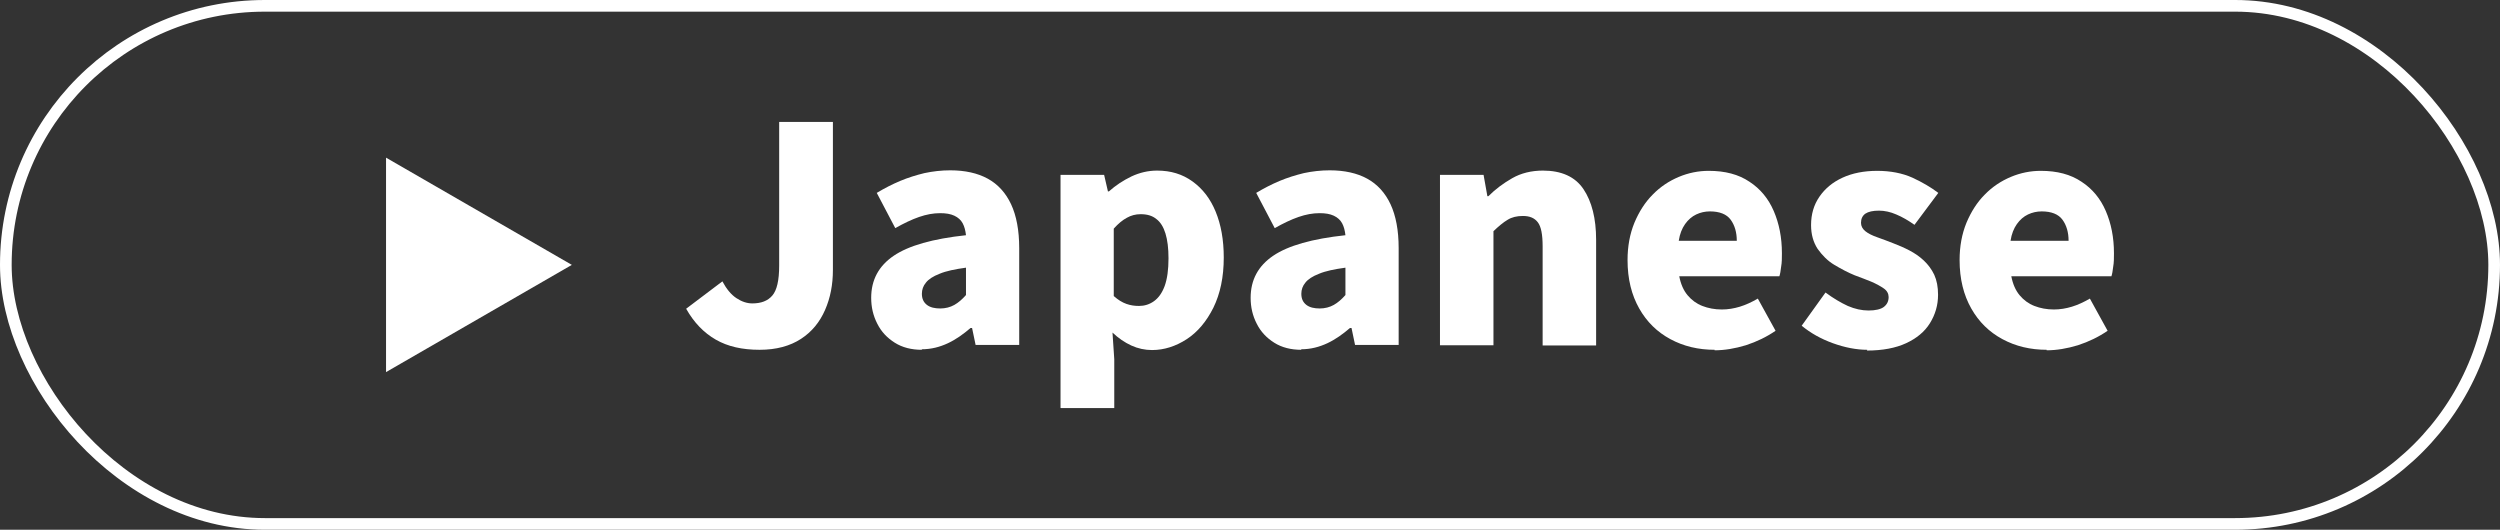 <?xml version="1.0" encoding="UTF-8"?><svg id="_レイヤー_2" xmlns="http://www.w3.org/2000/svg" viewBox="0 0 98.63 20.9"><rect x="0" y="0" width="98.63" height="20.9" fill="#333333" stroke="none"/><defs><style>.cls-1{fill:none;stroke:#fff;stroke-miterlimit:10;stroke-width:.46px;}.cls-2{fill:#fff;stroke-width:0px;}</style></defs><g id="_レイヤー_1-2"><rect class="cls-1" x=".23" y=".23" width="98.17" height="20.44" rx="10.22" ry="10.22"/><path class="cls-2" d="M29.97,13.8c-.69,0-1.26-.13-1.73-.4-.47-.27-.86-.67-1.17-1.22l1.43-1.08c.16.3.34.52.55.66.21.14.42.21.63.21.35,0,.61-.1.79-.31.18-.21.27-.6.27-1.18v-5.67h2.12v5.84c0,.58-.1,1.1-.31,1.58-.21.48-.52.86-.95,1.14-.43.28-.97.43-1.63.43Z"/><path class="cls-2" d="M36.37,13.8c-.41,0-.77-.09-1.07-.28-.3-.19-.53-.43-.69-.75-.16-.31-.24-.65-.24-1.02,0-.71.3-1.26.89-1.66.59-.4,1.54-.67,2.85-.81-.02-.18-.06-.34-.13-.47-.07-.13-.18-.23-.33-.3-.15-.07-.33-.1-.56-.1-.27,0-.54.05-.83.15s-.6.25-.94.44l-.73-1.39c.3-.18.61-.34.92-.47.31-.13.63-.23.96-.31.33-.07.67-.11,1.02-.11.58,0,1.08.11,1.48.33s.71.56.92,1.01c.21.45.32,1.03.32,1.73v3.82h-1.72l-.14-.67h-.06c-.28.24-.57.45-.89.6s-.66.24-1.04.24ZM37.09,12.17c.21,0,.4-.05.56-.14s.31-.22.46-.39v-1.08c-.43.06-.78.13-1.04.24-.26.1-.44.22-.54.35-.11.13-.16.28-.16.44,0,.2.07.34.2.44s.31.14.53.14Z"/><path class="cls-2" d="M41.84,16.09V6.9h1.72l.15.65h.04c.27-.24.56-.43.89-.59.32-.15.66-.23,1.01-.23.54,0,1,.14,1.4.43s.7.68.91,1.19.32,1.11.32,1.81c0,.77-.14,1.43-.41,1.98-.27.54-.62.96-1.05,1.24-.43.28-.89.43-1.37.43-.28,0-.56-.06-.82-.18-.26-.12-.51-.29-.74-.51l.07,1.05v1.93h-2.11ZM44.94,12.07c.21,0,.41-.06.59-.19.18-.13.32-.33.42-.6.1-.28.15-.64.15-1.09,0-.39-.04-.72-.12-.98-.08-.26-.2-.45-.36-.57-.16-.13-.36-.19-.62-.19-.2,0-.38.05-.54.14-.17.09-.34.23-.52.43v2.66c.17.15.33.25.5.31.17.06.33.08.49.08Z"/><path class="cls-2" d="M51.34,13.8c-.41,0-.77-.09-1.07-.28-.3-.19-.53-.43-.69-.75-.16-.31-.24-.65-.24-1.02,0-.71.3-1.26.89-1.66.59-.4,1.54-.67,2.85-.81-.02-.18-.06-.34-.13-.47-.07-.13-.18-.23-.33-.3-.15-.07-.33-.1-.56-.1-.27,0-.54.05-.83.15s-.6.25-.94.44l-.73-1.39c.3-.18.61-.34.92-.47.31-.13.63-.23.96-.31.33-.07.67-.11,1.02-.11.58,0,1.08.11,1.48.33s.71.56.92,1.01c.21.45.32,1.03.32,1.73v3.82h-1.72l-.14-.67h-.06c-.28.24-.57.45-.89.6s-.66.24-1.04.24ZM52.06,12.17c.21,0,.4-.05.56-.14s.31-.22.46-.39v-1.08c-.43.06-.78.13-1.04.24-.26.1-.44.22-.54.35-.11.13-.16.28-.16.44,0,.2.07.34.2.44s.31.14.53.14Z"/><path class="cls-2" d="M56.81,13.64v-6.74h1.72l.15.84h.04c.28-.28.59-.51.94-.71s.76-.3,1.21-.3c.73,0,1.27.24,1.6.73s.5,1.16.5,2v4.17h-2.11v-3.91c0-.47-.06-.78-.19-.95s-.32-.25-.59-.25c-.24,0-.44.05-.6.15-.17.1-.35.25-.56.45v4.5h-2.11Z"/><path class="cls-2" d="M67.65,13.8c-.65,0-1.23-.14-1.75-.42s-.93-.68-1.23-1.21c-.3-.53-.46-1.16-.46-1.91,0-.54.09-1.03.27-1.47.18-.43.42-.81.72-1.11.3-.31.65-.54,1.03-.7.38-.16.78-.24,1.18-.24.65,0,1.18.14,1.61.43.43.28.75.67.96,1.16.21.49.32,1.04.32,1.66,0,.19,0,.37-.03.53-.02.17-.04.29-.07.38h-3.95c.06.31.17.56.33.75.16.19.35.33.58.42.23.09.49.14.77.14.24,0,.48-.04.71-.11.23-.07.47-.18.71-.32l.7,1.27c-.35.24-.74.43-1.17.57-.43.13-.84.2-1.24.2ZM66.22,9.5h2.3c0-.33-.08-.61-.24-.83s-.44-.33-.82-.33c-.19,0-.37.04-.54.12-.17.08-.32.21-.44.38-.12.17-.21.39-.25.66Z"/><path class="cls-2" d="M73.67,13.8c-.43,0-.89-.09-1.36-.26-.47-.17-.88-.4-1.23-.69l.94-1.31c.31.23.6.4.88.53.28.12.55.18.82.18s.48-.05.6-.14c.13-.1.19-.23.19-.39,0-.13-.06-.25-.19-.34-.13-.09-.29-.18-.5-.27-.21-.08-.42-.17-.65-.25-.27-.11-.53-.25-.8-.41s-.48-.38-.66-.63c-.17-.26-.26-.57-.26-.94,0-.43.11-.8.33-1.12.22-.32.52-.57.91-.75.39-.18.85-.27,1.37-.27s.99.09,1.39.27c.39.18.73.38,1.02.6l-.94,1.26c-.24-.17-.48-.31-.72-.41-.23-.1-.46-.15-.68-.15-.24,0-.42.04-.54.12-.11.08-.17.2-.17.36,0,.13.06.24.17.33.11.09.27.17.47.24.2.07.41.15.64.24.21.08.42.17.63.28s.4.24.57.4c.17.16.31.35.41.56.1.22.15.48.15.79,0,.41-.11.78-.32,1.12s-.53.6-.94.79-.93.29-1.55.29Z"/><path class="cls-2" d="M80.75,13.8c-.65,0-1.23-.14-1.75-.42s-.93-.68-1.23-1.21c-.3-.53-.46-1.16-.46-1.91,0-.54.09-1.03.27-1.47.18-.43.42-.81.72-1.11.3-.31.65-.54,1.03-.7.38-.16.78-.24,1.18-.24.65,0,1.18.14,1.61.43.43.28.75.67.96,1.16.21.49.32,1.04.32,1.66,0,.19,0,.37-.03.53-.02.17-.04.29-.07.38h-3.95c.06.31.17.56.33.75.16.19.35.33.58.42.23.09.49.14.77.14.24,0,.48-.04.71-.11.23-.07.47-.18.71-.32l.7,1.27c-.35.24-.74.43-1.17.57-.43.13-.84.2-1.24.2ZM79.31,9.5h2.3c0-.33-.08-.61-.24-.83s-.44-.33-.82-.33c-.19,0-.37.04-.54.12-.17.08-.32.21-.44.38-.12.17-.21.39-.25.66Z"/><polygon class="cls-2" points="22.56 10.45 15.23 6.22 15.23 14.68 22.56 10.45"/></g></svg>